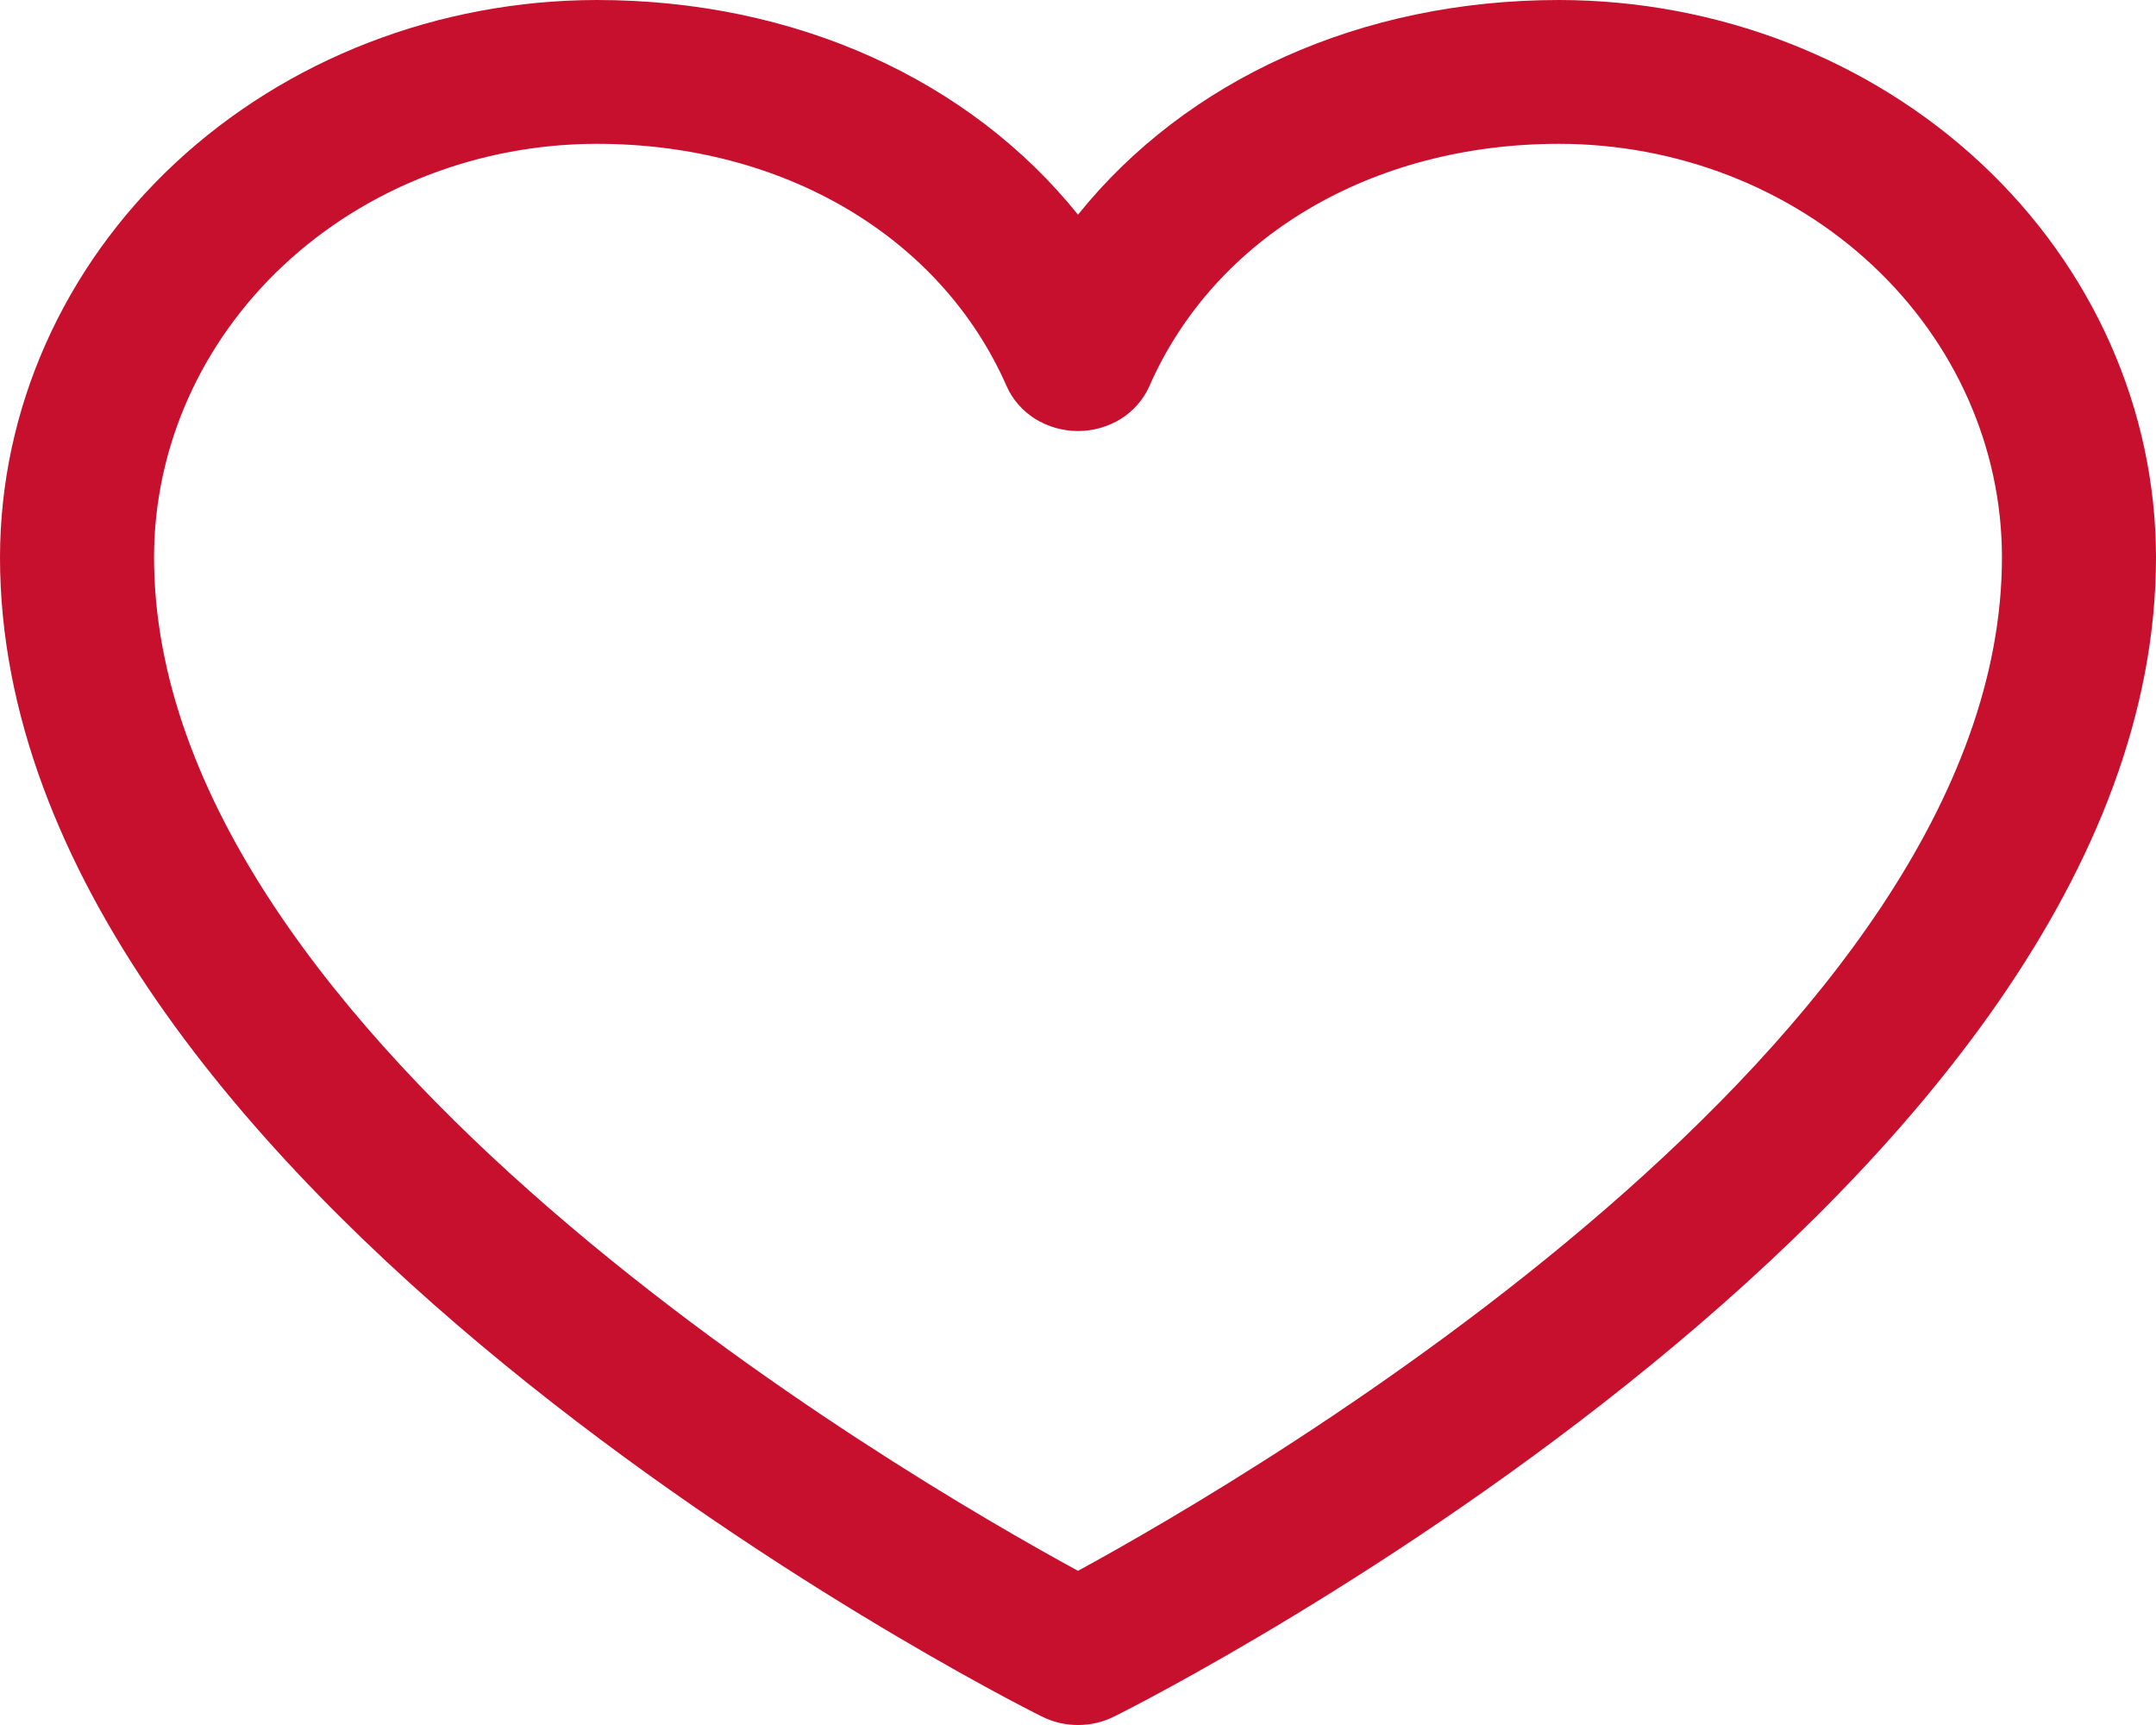 <svg width="20" height="16" viewBox="0 0 20 16" fill="none" xmlns="http://www.w3.org/2000/svg">
<g id="icon_heart">
<path id="Vector" d="M14.464 0C12.62 0 11.006 0.74 10 1.991C8.994 0.74 7.379 0 5.536 0C4.068 0.002 2.661 0.547 1.623 1.515C0.585 2.484 0.002 3.798 0 5.168C0 11.003 9.267 15.725 9.662 15.92C9.766 15.973 9.882 16 10 16C10.118 16 10.234 15.973 10.338 15.92C10.733 15.725 20 11.003 20 5.168C19.998 3.798 19.415 2.484 18.377 1.515C17.339 0.547 15.932 0.002 14.464 0ZM10 14.57C8.37 13.683 1.429 9.643 1.429 5.168C1.43 4.151 1.863 3.177 2.633 2.458C3.403 1.739 4.447 1.335 5.536 1.334C7.272 1.334 8.73 2.197 9.339 3.584C9.393 3.706 9.485 3.811 9.602 3.885C9.72 3.958 9.858 3.998 10 3.998C10.142 3.998 10.28 3.958 10.398 3.885C10.515 3.811 10.607 3.706 10.661 3.584C11.27 2.195 12.728 1.334 14.464 1.334C15.553 1.335 16.597 1.739 17.367 2.458C18.137 3.177 18.57 4.151 18.571 5.168C18.571 9.636 11.629 13.682 10 14.57Z" fill="#C6102E"/>
</g>
</svg>
